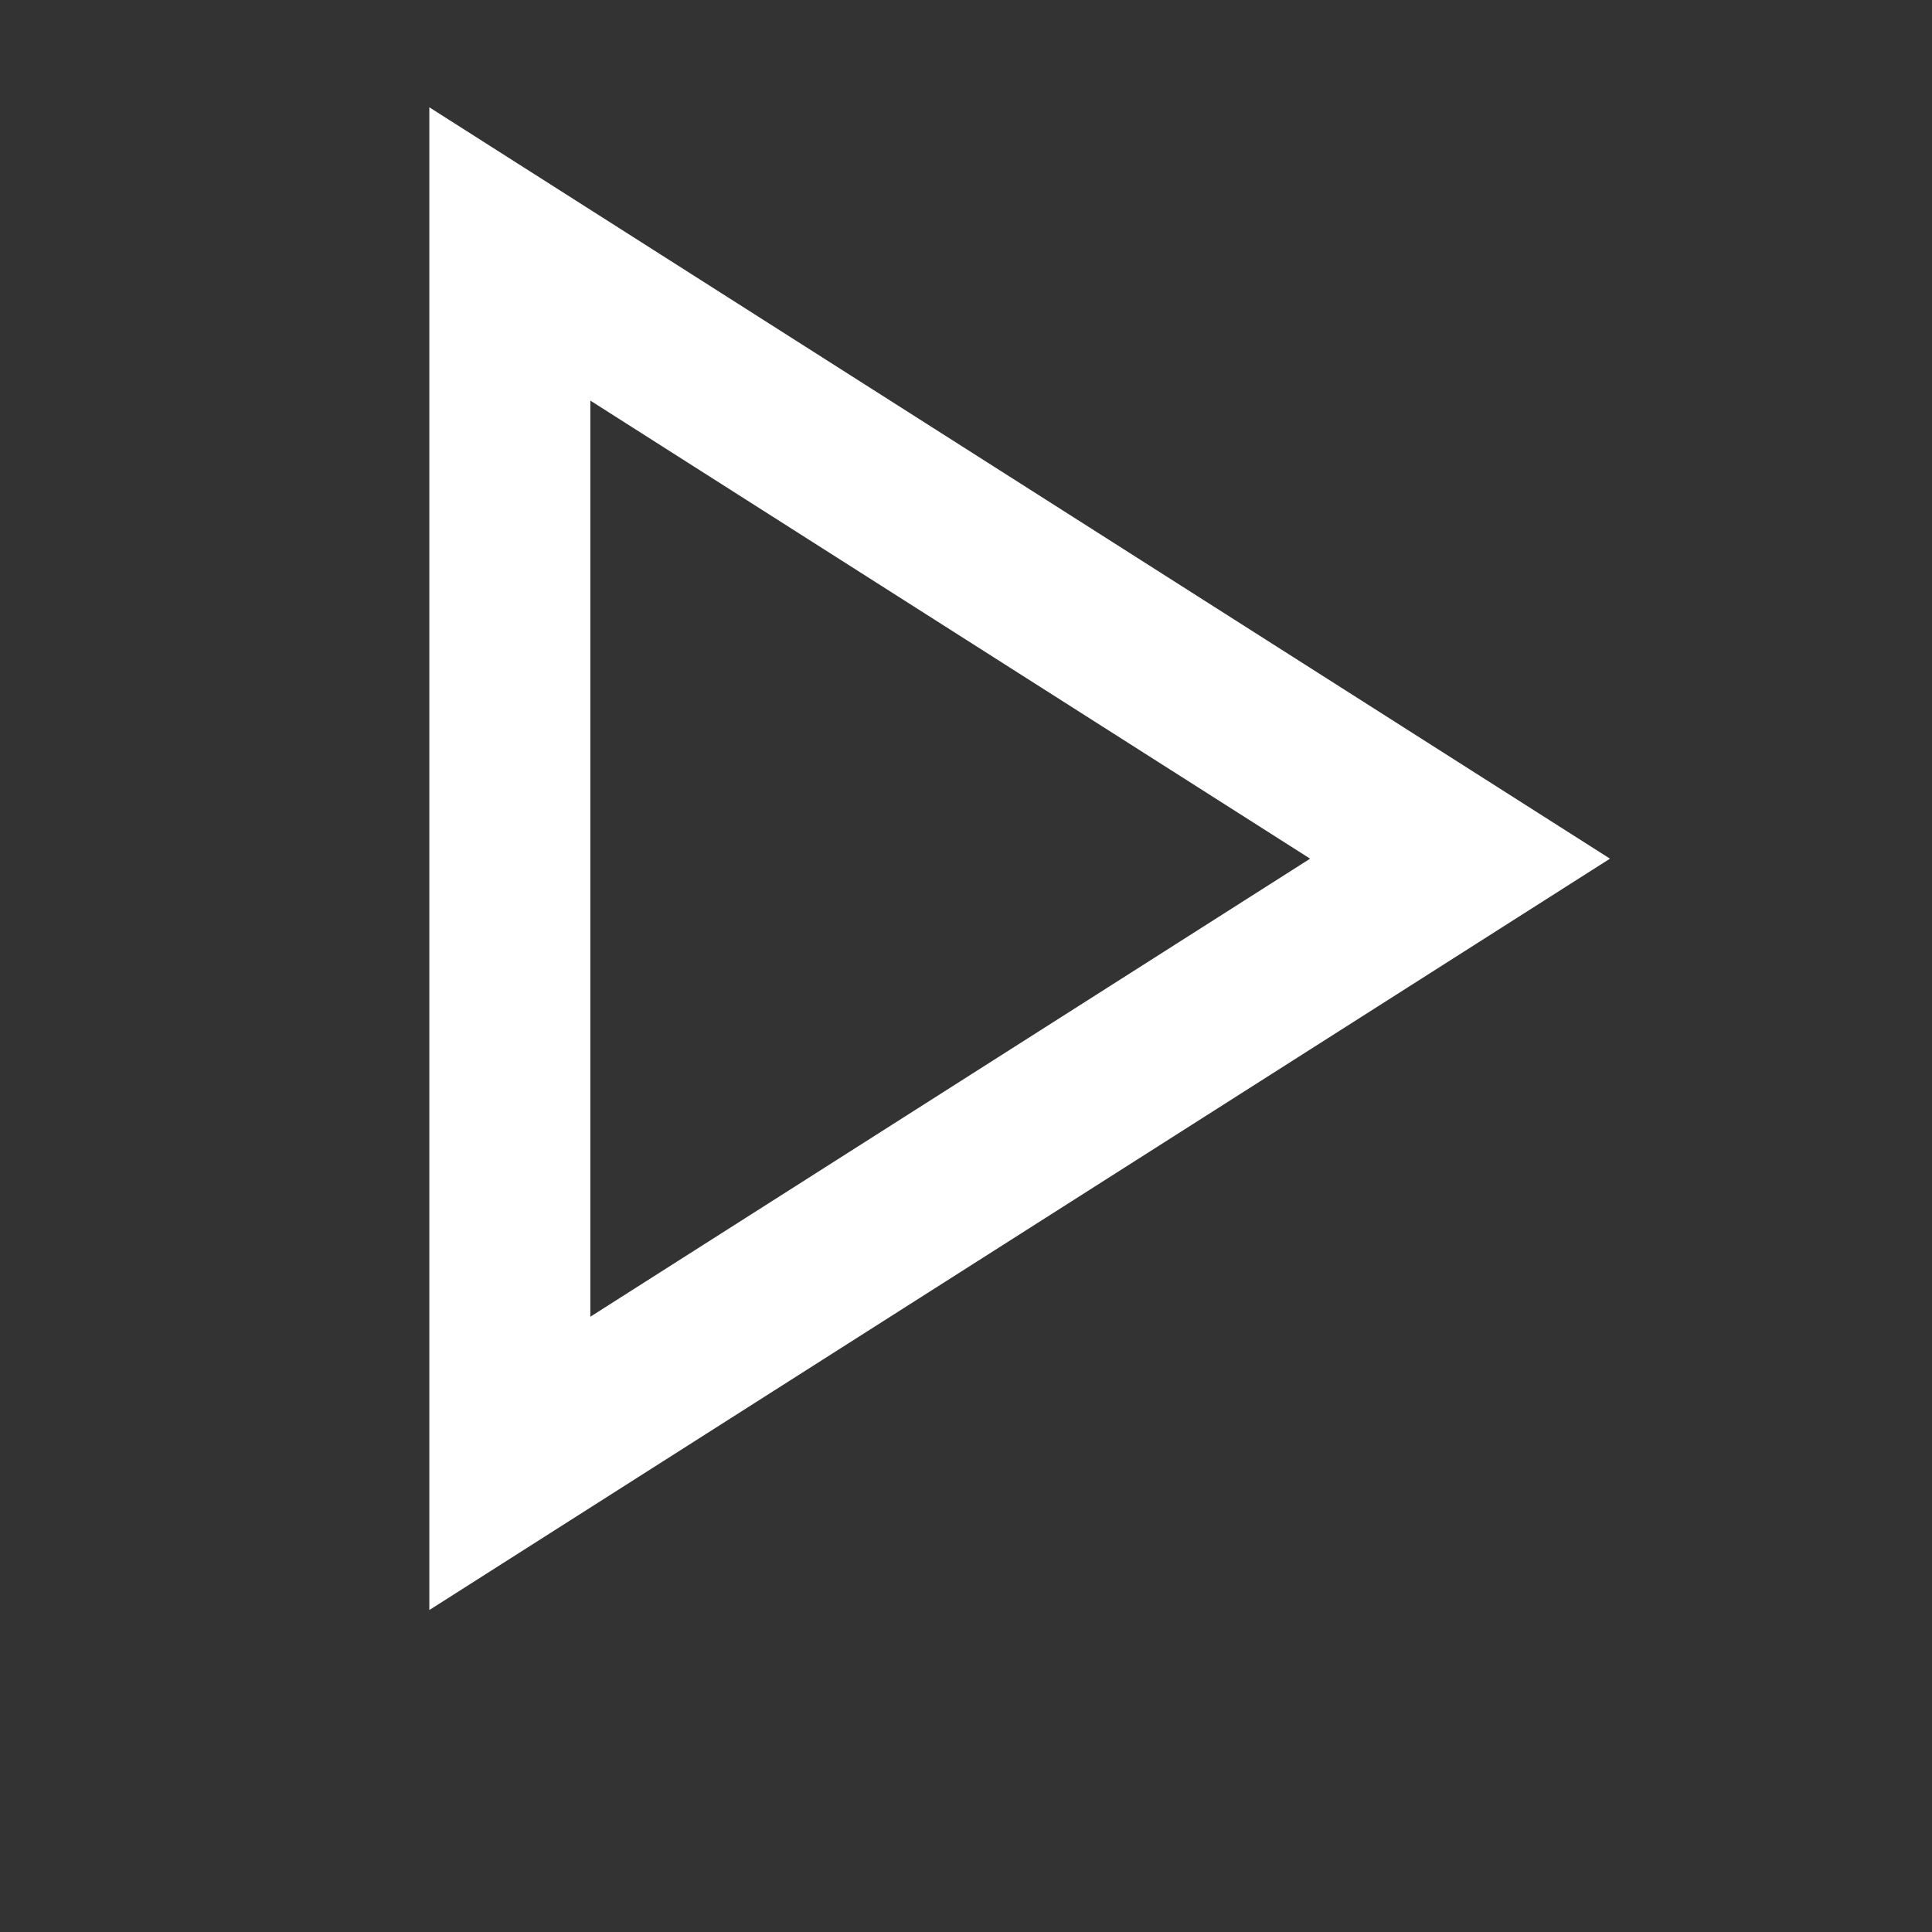 <svg width="18" height="18" viewBox="0 0 18 18" fill="none" xmlns="http://www.w3.org/2000/svg">
<rect x="0" y="0" width="18" height="18" fill="#333333" stroke="none"/>
<path d="M4.75 2.366L13.603 8L4.75 13.634V2.366Z" stroke="white" stroke-width="1.5"/>
</svg>
